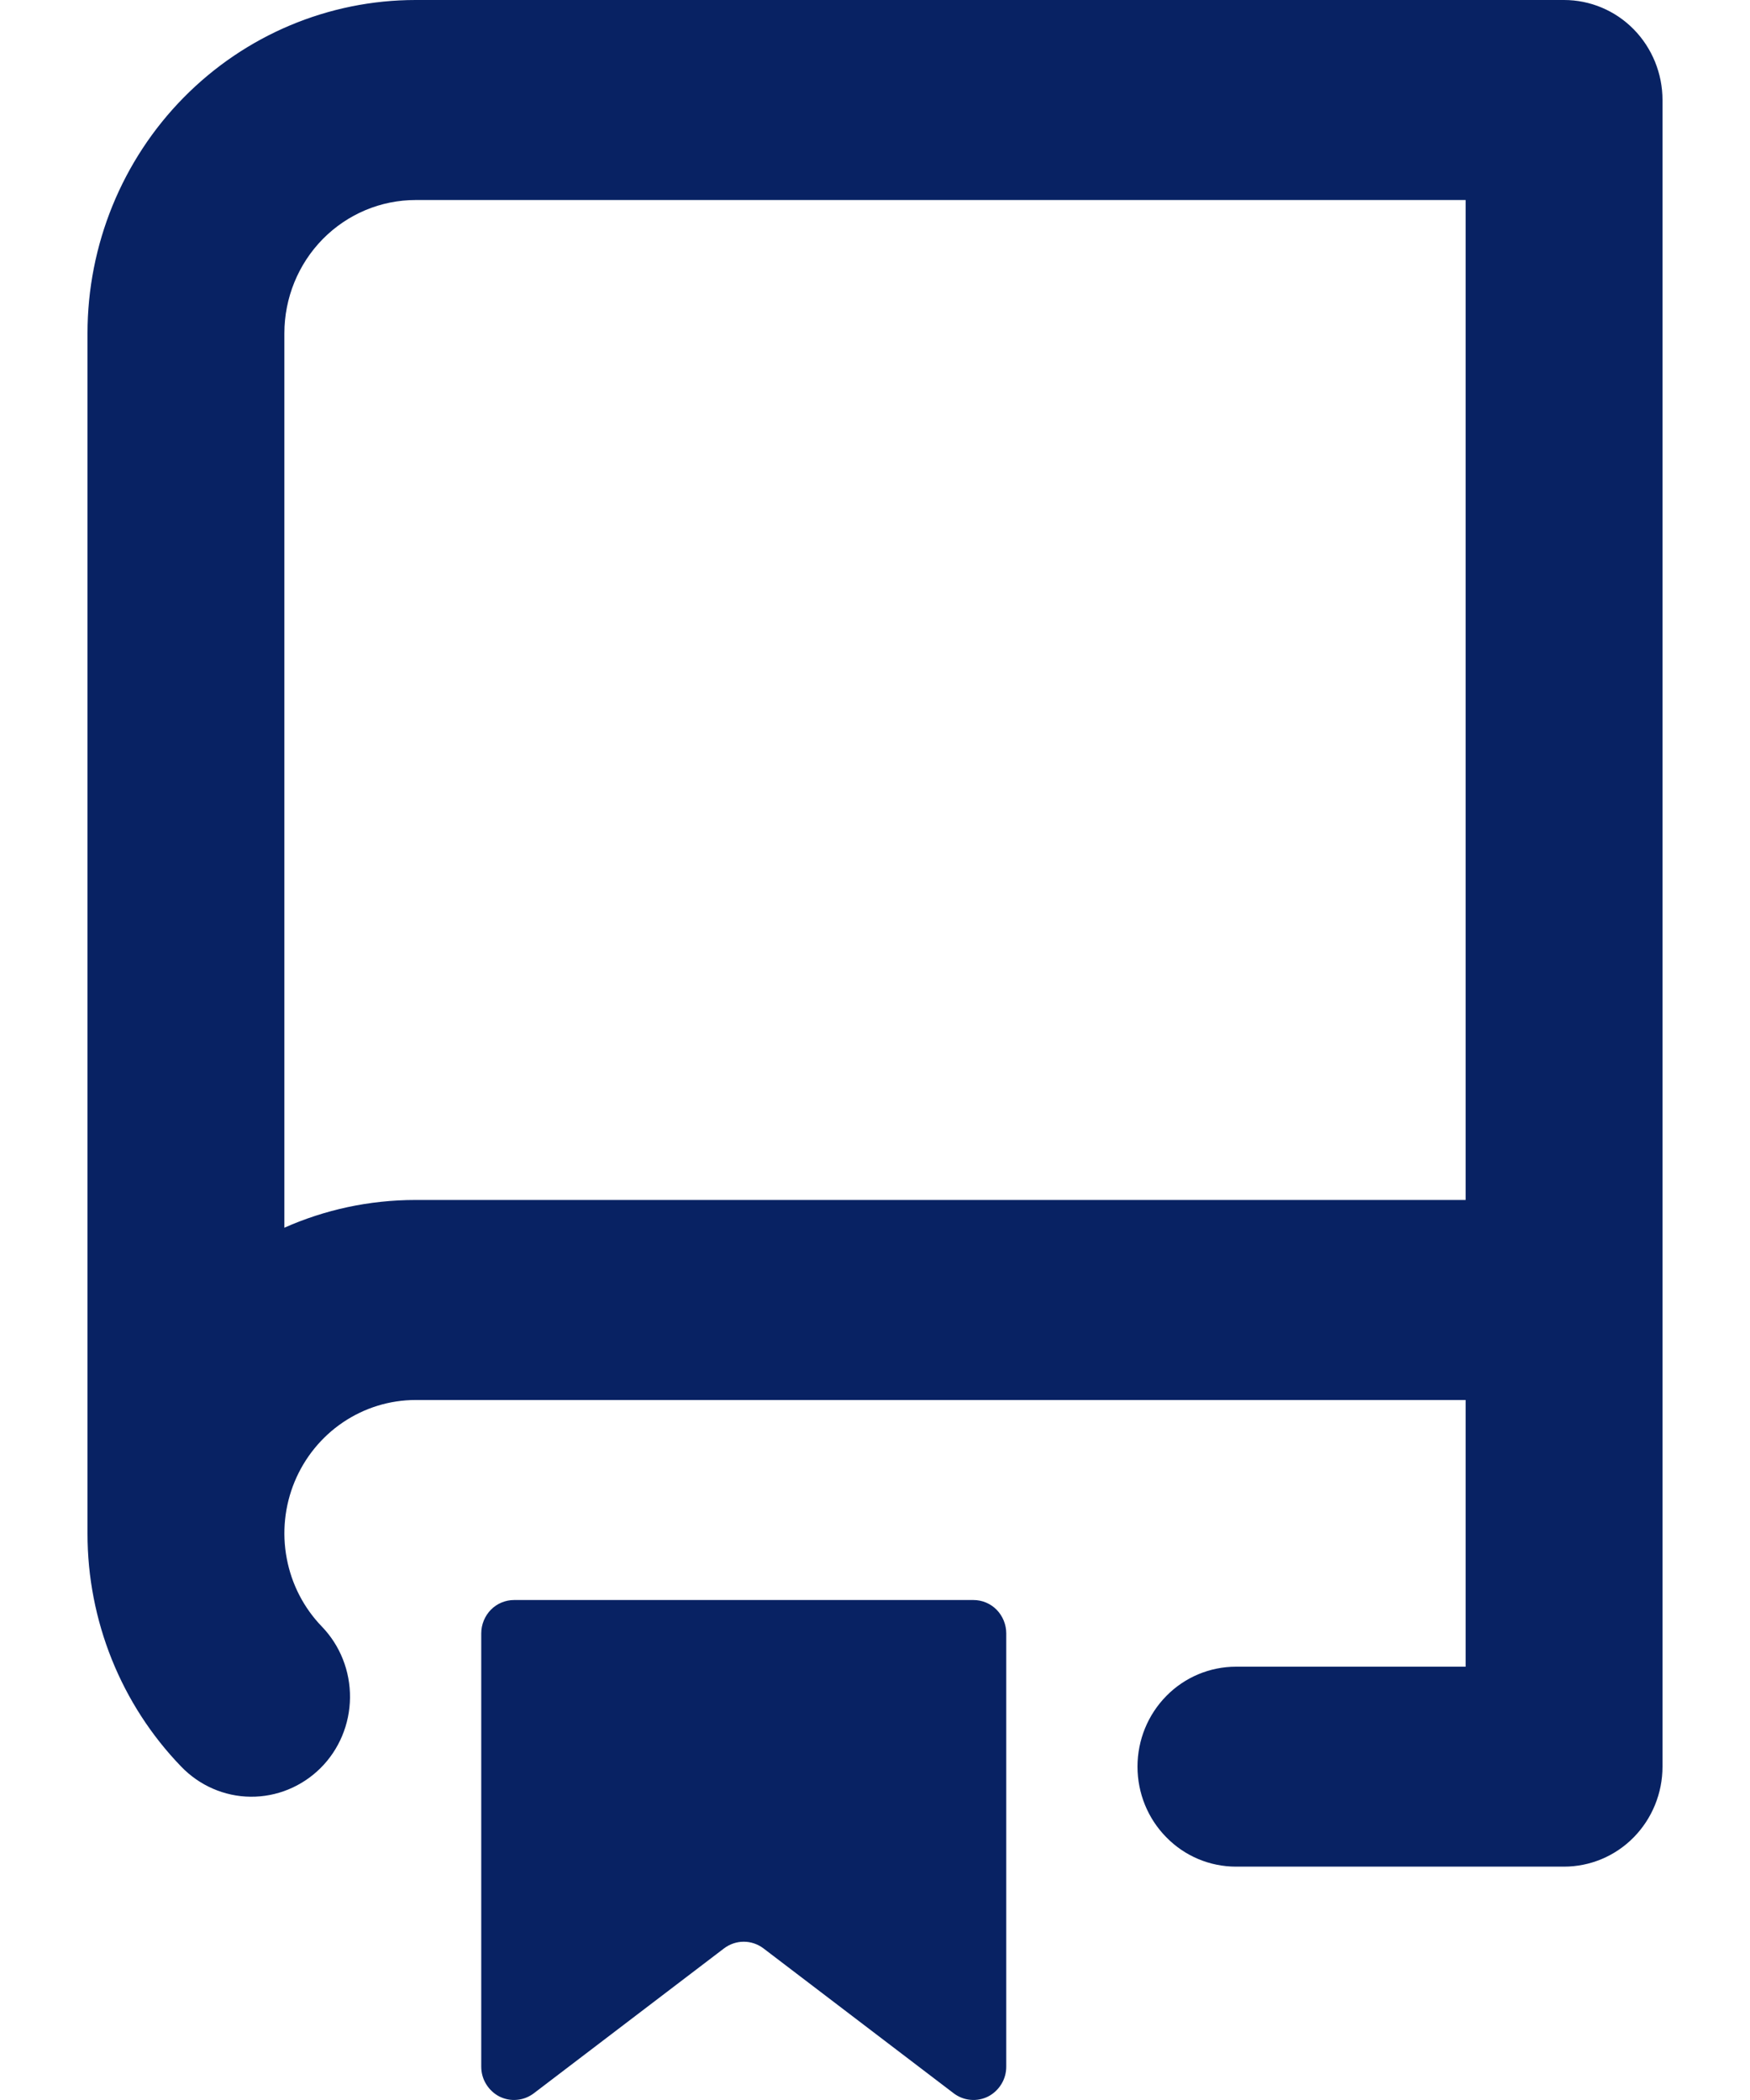 <?xml version="1.0" encoding="UTF-8"?> <svg xmlns="http://www.w3.org/2000/svg" width="20" height="24" viewBox="0 0 20 24" fill="none"> <path fill-rule="evenodd" clip-rule="evenodd" d="M1 3.81C1 2.799 1.395 1.83 2.098 1.116C2.802 0.401 3.755 0 4.75 0H17.875C18.173 0 18.46 0.12 18.671 0.335C18.881 0.549 19 0.84 19 1.143V20.19C19 20.494 18.881 20.784 18.671 20.998C18.46 21.213 18.173 21.333 17.875 21.333H14.125C13.827 21.333 13.54 21.213 13.33 20.998C13.118 20.784 13 20.494 13 20.19C13 19.887 13.118 19.597 13.33 19.382C13.54 19.168 13.827 19.048 14.125 19.048H16.75V16H4.75C4.455 16 4.166 16.089 3.92 16.255C3.674 16.421 3.482 16.657 3.367 16.934C3.253 17.21 3.221 17.515 3.277 17.81C3.332 18.105 3.472 18.376 3.679 18.59C3.888 18.807 4.003 19.099 4 19.402C3.997 19.706 3.876 19.995 3.663 20.207C3.449 20.419 3.162 20.537 2.863 20.534C2.565 20.531 2.28 20.407 2.071 20.19C1.384 19.479 0.999 18.521 1 17.524V3.81ZM16.75 2.286V13.714H4.75C4.216 13.714 3.709 13.827 3.25 14.031V3.81C3.25 3.405 3.408 3.018 3.689 2.732C3.971 2.446 4.352 2.286 4.75 2.286H16.75ZM5.5 18.667V23.619C5.5 23.69 5.519 23.759 5.556 23.819C5.593 23.879 5.645 23.928 5.707 23.96C5.77 23.991 5.839 24.005 5.909 23.998C5.978 23.992 6.044 23.966 6.1 23.924L8.275 22.267C8.34 22.218 8.419 22.191 8.5 22.191C8.581 22.191 8.66 22.218 8.725 22.267L10.9 23.924C10.956 23.966 11.022 23.992 11.091 23.998C11.161 24.005 11.23 23.991 11.293 23.96C11.355 23.928 11.407 23.879 11.444 23.819C11.481 23.759 11.5 23.69 11.5 23.619V18.667C11.5 18.566 11.46 18.469 11.39 18.397C11.32 18.326 11.225 18.286 11.125 18.286H5.875C5.776 18.286 5.68 18.326 5.61 18.397C5.54 18.469 5.5 18.566 5.5 18.667Z" fill="#082263"></path> </svg> 